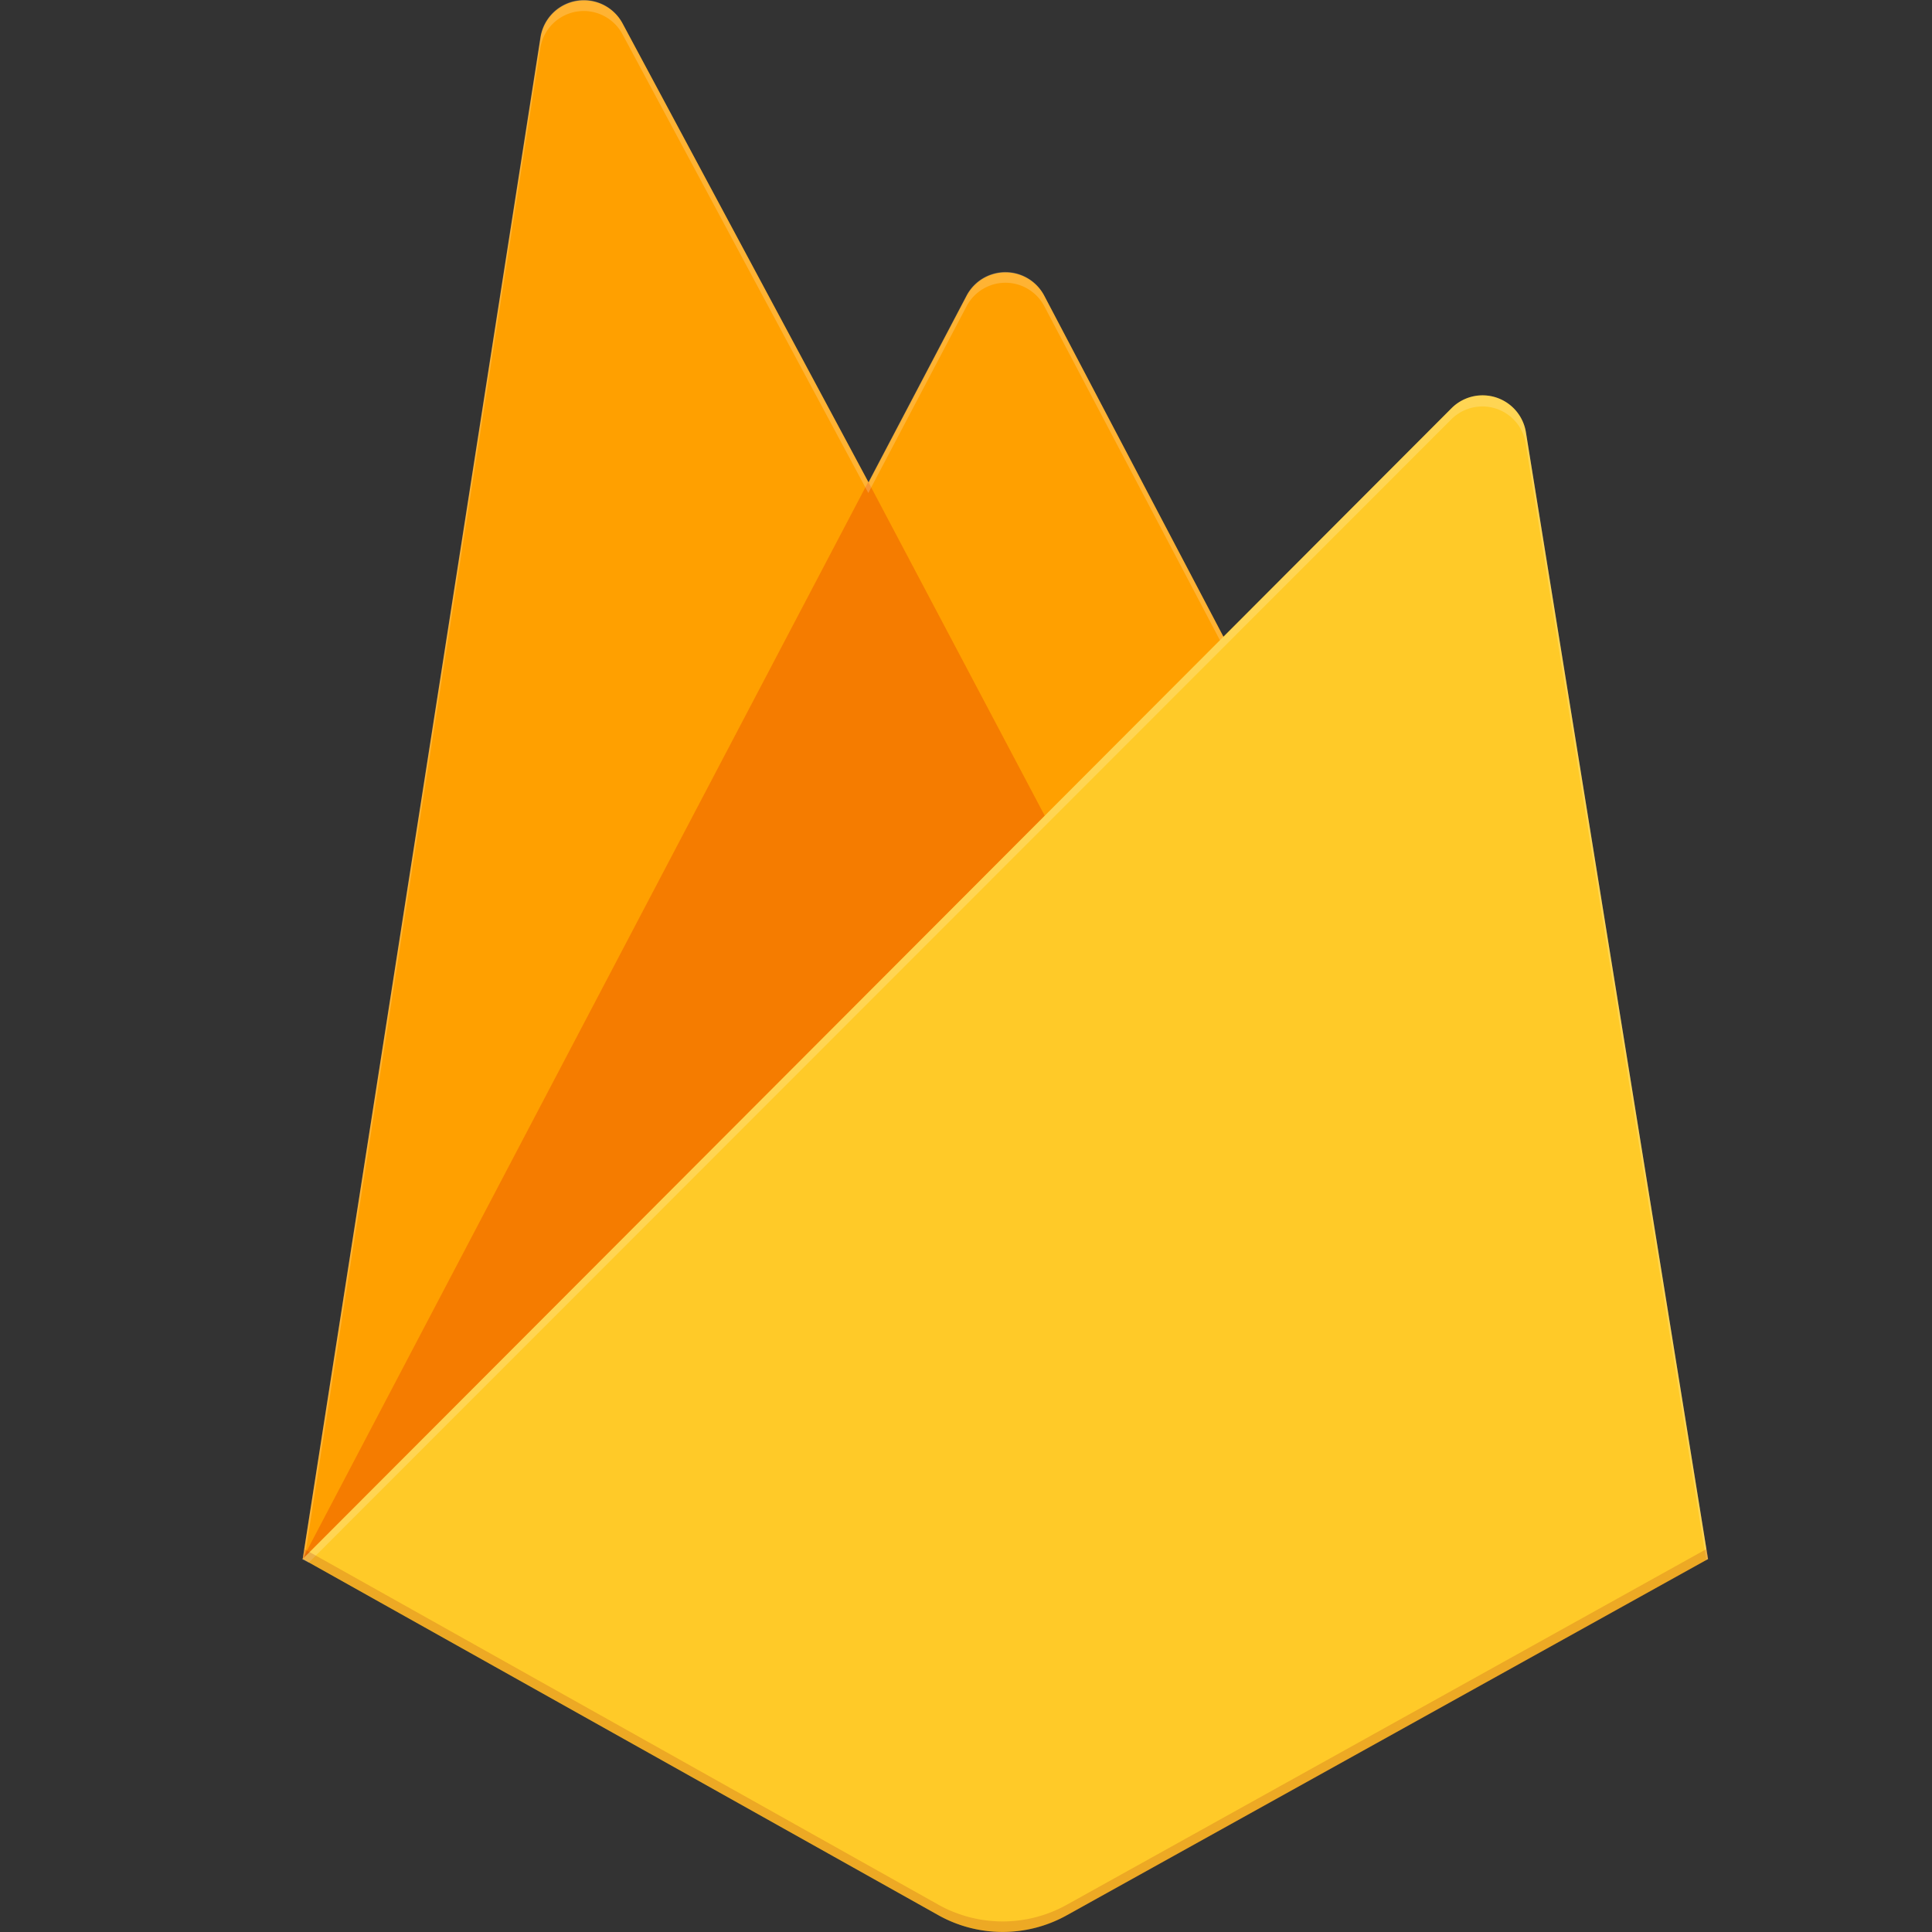 <svg xmlns="http://www.w3.org/2000/svg" width="32" height="32" viewBox="0 0 32 32">
  <rect x="0" y="0" width="32" height="32" fill="#333333" stroke="none"/>
  <g id="Firebase" transform="translate(20160.999 8759)">
    <g id="Group_3171" data-name="Group 3171" transform="translate(-20179.779 -8764.967)">
      <path id="Path_5916" data-name="Path 5916" d="M23.833,31.789l3.939-25.2a.727.727,0,0,1,1.36-.231l4.073,7.6,1.624-3.091a.727.727,0,0,1,1.287,0L47.109,31.789Z" transform="translate(-0.039)" fill="#ffa000"/>
      <path id="Path_5917" data-name="Path 5917" d="M37.441,46.67,33.2,38.647,23.83,56.488Z" transform="translate(-0.039 -24.699)" fill="#f57c00"/>
      <path id="Path_5918" data-name="Path 5918" d="M47.11,52.051,44.093,33.383a.727.727,0,0,0-1.231-.393L23.834,52.051l10.529,5.9a2.182,2.182,0,0,0,2.128,0l10.62-5.9Z" transform="translate(-0.04 -20.262)" fill="#ffca28"/>
      <path id="Path_5919" data-name="Path 5919" d="M44.053,13.122a.727.727,0,0,0-1.231-.393l-3.777,3.786-2.97-5.654a.727.727,0,0,0-1.287,0l-1.624,3.091-4.074-7.6a.727.727,0,0,0-1.36.233l-3.937,25.2H23.78l.013.015.1.051L42.817,12.915a.727.727,0,0,1,1.233.393l2.991,18.5.029-.018ZM23.829,31.755l3.9-24.989a.728.728,0,0,1,1.36-.233l4.073,7.6L34.79,11.04a.727.727,0,0,1,1.287,0l2.909,5.533L23.828,31.755Z" transform="translate(0 -0.001)" fill="rgba(255,255,255,0.2)"/>
      <path id="Path_5920" data-name="Path 5920" d="M36.49,116.927a2.182,2.182,0,0,1-2.128,0l-10.5-5.888-.025.162,10.529,5.9a2.182,2.182,0,0,0,2.128,0l10.62-5.9-.027-.167Z" transform="translate(-0.039 -79.412)" fill="#a52714" opacity="0.2"/>
    </g>
    <rect id="Rectangle_1692" data-name="Rectangle 1692" width="32" height="32" transform="translate(-20161 -8759)" fill="none"/>
  </g>
</svg>
